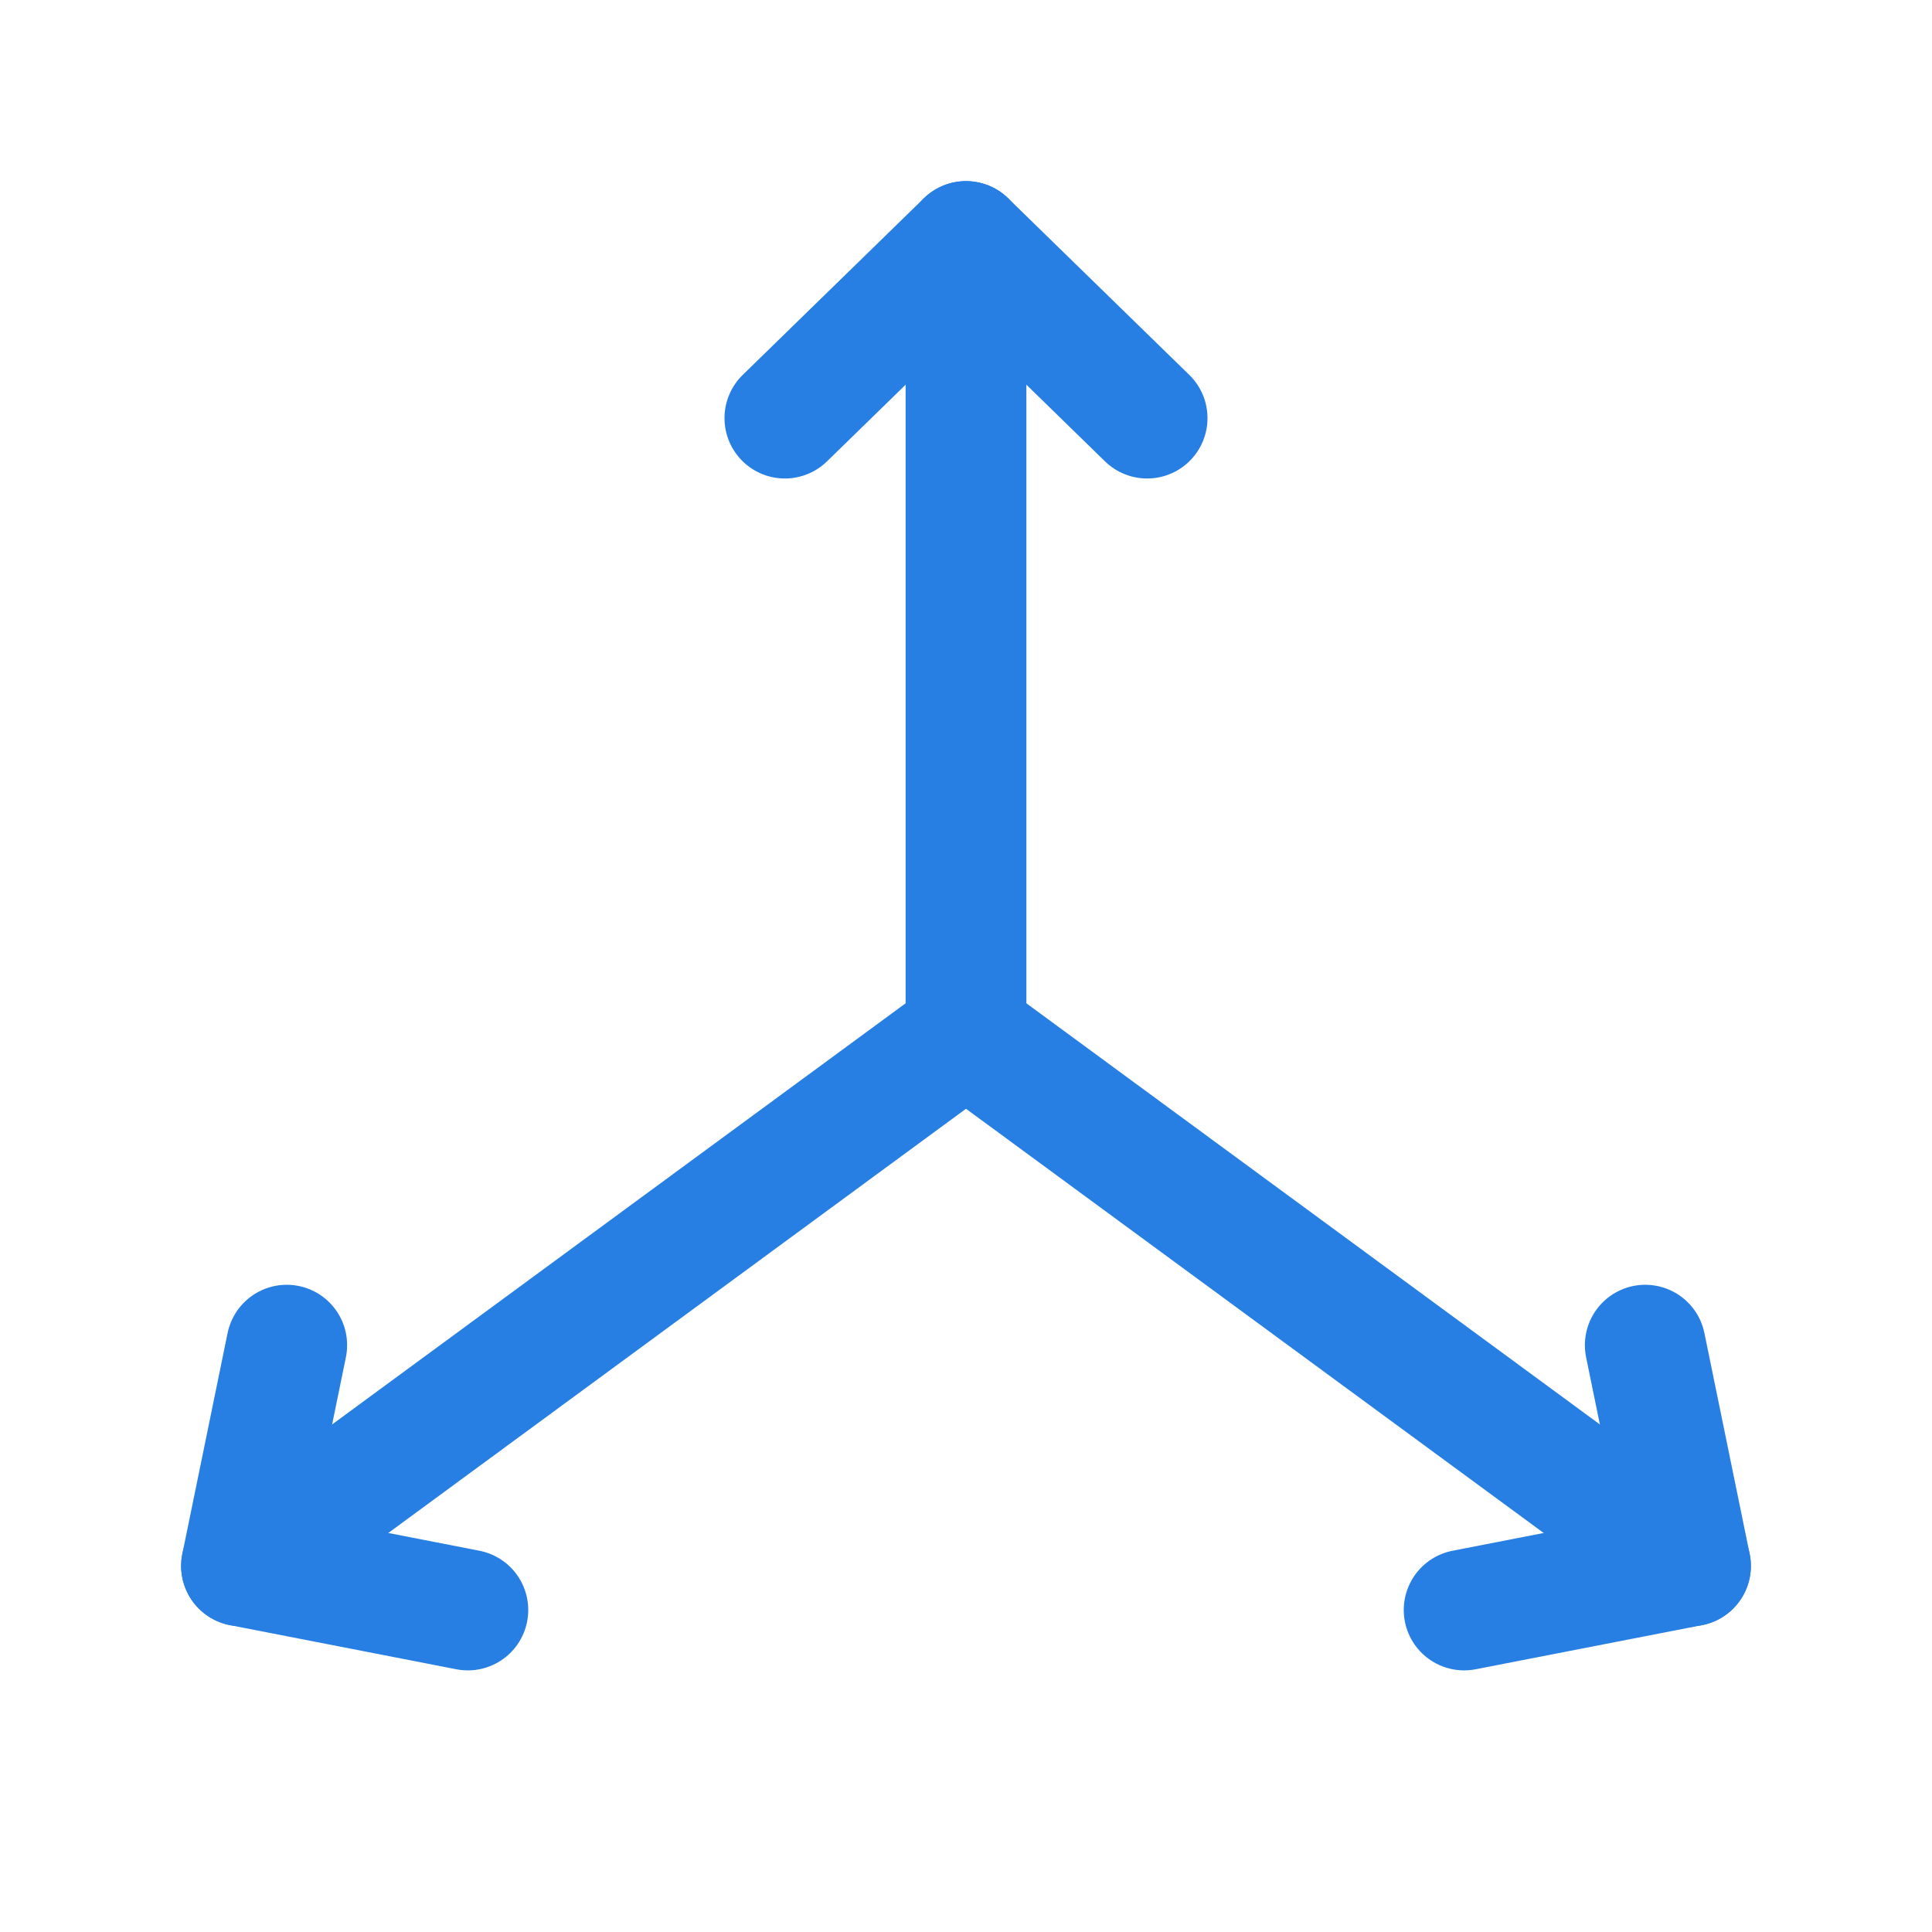 <svg width="24" height="24" stroke-width="1.5" viewBox="0 0 24 24" fill="none" xmlns="http://www.w3.org/2000/svg">
<path d="M21 19.452L12 12.843M12 12.843L12 3M12 12.843L3 19.452" stroke="#277ee3"   stroke-linecap="round" stroke-linejoin="round"/>
<path d="M20.438 16.71L21 19.452L18.188 20" stroke="#277ee3"   stroke-linecap="round" stroke-linejoin="round"/>
<path d="M9.75 5.194L12 3L14.25 5.194" stroke="#277ee3"   stroke-linecap="round" stroke-linejoin="round"/>
<path d="M5.812 20L3 19.452L3.562 16.71" stroke="#277ee3"   stroke-linecap="round" stroke-linejoin="round"/>
</svg>
